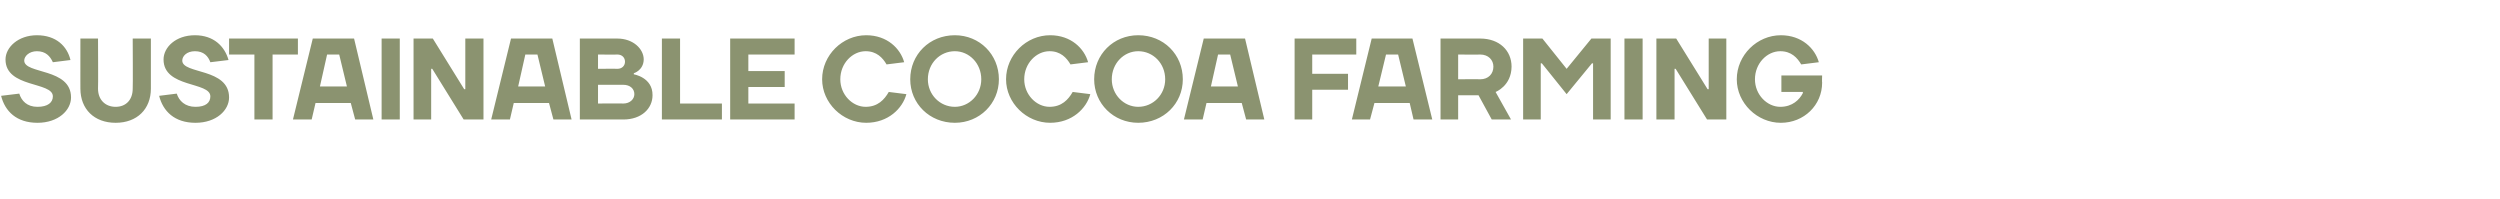 <?xml version="1.0" standalone="no"?><!DOCTYPE svg PUBLIC "-//W3C//DTD SVG 1.1//EN" "http://www.w3.org/Graphics/SVG/1.1/DTD/svg11.dtd"><svg xmlns="http://www.w3.org/2000/svg" version="1.1" width="454px" height="36.1px" viewBox="0 -7 454 36.1" style="top:-7px"><desc>SUSTAINABLE COCOA FARMING</desc><defs/><g id="Polygon41518"><path d="m1 3.8C1 1.6 3.3-.6 6.7-.6c3.5 0 5.5 2 6.1 4.5l-3.2.4c-.5-1.1-1.3-2-2.9-2c-1.4 0-2.3.9-2.3 1.7c0 2.5 8.5 1.3 8.5 6.7c0 2.3-2.3 4.6-6.1 4.6C3 15.3.9 13.2.2 10.4l3.3-.4c.4 1.3 1.4 2.4 3.3 2.4c1.9 0 2.8-.8 2.8-1.9C9.6 7.8 1 9 1 3.8zm23.1 5.3c.05.04 0-9.1 0-9.1h3.3v9.1c0 3.7-2.5 6.2-6.4 6.2c-3.9 0-6.4-2.5-6.4-6.2c-.01.04 0-9.1 0-9.1h3.2s.05 9.14 0 9.1c0 2 1.3 3.3 3.2 3.3c1.9 0 3.1-1.3 3.1-3.3zm5.6-5.3c0-2.2 2.2-4.4 5.7-4.4c3.4 0 5.4 2 6.1 4.5l-3.3.4c-.4-1.1-1.2-2-2.8-2c-1.5 0-2.3.9-2.3 1.7c0 2.5 8.5 1.3 8.5 6.7c0 2.3-2.3 4.6-6.1 4.6c-3.8 0-5.9-2.1-6.6-4.9l3.2-.4c.4 1.3 1.5 2.4 3.4 2.4c1.9 0 2.7-.8 2.7-1.9c0-2.7-8.5-1.5-8.5-6.7zm11.9-.9V0h12.5v2.9h-4.6v11.8h-3.3V2.9h-4.6zM56.8 0h7.5l3.5 14.7h-3.3l-.8-3h-6.4l-.7 3h-3.4L56.8 0zm1.3 8.7h4.9l-1.4-5.8h-2.2l-1.3 5.8zm14.5 6h-3.3V0h3.3v14.7zm11.7-5.5h.2V0h3.3v14.7h-3.6l-5.7-9.2h-.2v9.2h-3.2V0h3.5l5.7 9.2zM92.8 0h7.5l3.5 14.7h-3.3l-.8-3h-6.4l-.7 3h-3.4L92.8 0zm1.3 8.7h4.9l-1.4-5.8h-2.2l-1.3 5.8zm18-8.7c2.9 0 4.8 1.9 4.8 3.8c-.04 1.98-1.8 2.5-1.8 2.5v.2s3.44.54 3.4 3.8c0 2.4-2 4.4-5.3 4.4h-7.9V0h6.8zm1.1 11.8c1.2 0 2-.8 2-1.7c0-1-.8-1.7-2-1.7h-4.6v3.4s4.59-.04 4.6 0zm-4.6-8.9v2.6s3.54-.04 3.5 0c.9 0 1.4-.6 1.4-1.3c0-.7-.5-1.3-1.4-1.3c.04.04-3.5 0-3.5 0zm14.9 8.9h7.6v2.9h-10.9V0h3.3v11.8zm20.8 0v2.9h-11.7V0h11.7v2.9h-8.4v3h6.6v2.9h-6.6v3h8.4zm5-4.4c0-4.4 3.7-8 8-8c3.8 0 6.2 2.4 6.9 4.9l-3.2.4c-.7-1.2-1.8-2.4-3.8-2.4c-2.4 0-4.6 2.2-4.6 5.1c0 2.8 2.2 5 4.6 5c2.2 0 3.4-1.3 4.2-2.7l3.2.4c-.7 2.6-3.3 5.2-7.3 5.2c-4.3 0-8-3.6-8-7.9zm24.1 5c2.6 0 4.8-2.2 4.8-5c0-2.9-2.2-5.1-4.8-5.1c-2.7 0-4.9 2.2-4.9 5.1c0 2.8 2.2 5 4.9 5zm0 2.9c-4.6 0-8.1-3.5-8.1-7.9c0-4.5 3.5-8 8.1-8c4.5 0 8 3.5 8 8c0 4.4-3.5 7.9-8 7.9zm9.3-7.9c0-4.4 3.7-8 8-8c3.8 0 6.2 2.4 6.9 4.9l-3.2.4c-.7-1.2-1.8-2.4-3.8-2.4c-2.4 0-4.6 2.2-4.6 5.1c0 2.8 2.2 5 4.6 5c2.2 0 3.4-1.3 4.2-2.7l3.2.4c-.7 2.6-3.3 5.2-7.3 5.2c-4.3 0-8-3.6-8-7.9zm24 5c2.7 0 4.9-2.2 4.9-5c0-2.9-2.2-5.1-4.9-5.1c-2.6 0-4.8 2.2-4.8 5.1c0 2.8 2.2 5 4.8 5zm0 2.9c-4.5 0-8-3.5-8-7.9c0-4.5 3.5-8 8-8c4.6 0 8.1 3.5 8.1 8c0 4.4-3.5 7.9-8.1 7.9zM218.6 0h7.5l3.5 14.7h-3.3l-.8-3h-6.4l-.7 3H215L218.6 0zm1.3 8.7h4.9l-1.4-5.8h-2.2l-1.3 5.8zm18.4 6h-3.2V0h11.2v2.9h-8v3.5h6.5v2.9h-6.5v5.4zM249.1 0h7.4l3.6 14.7h-3.4l-.7-3h-6.4l-.8 3h-3.3L249.1 0zm1.2 8.7h5l-1.4-5.8h-2.2l-1.4 5.8zm14.5 1.6v4.4h-3.2V0h7.2c3.5 0 5.7 2.2 5.7 5.1c-.03 3.51-2.9 4.6-2.9 4.6l2.8 5h-3.5c-.8-1.5-1.6-2.9-2.4-4.4c-.02-.01-3.7 0-3.7 0zm4-2.9c1.5 0 2.4-1 2.4-2.3c0-1.2-.9-2.2-2.4-2.2c0 .04-4 0-4 0v4.5s4-.05 4 0zM280 4.5h-.2v10.2h-3.2V0h3.5l4.4 5.5L289 0h3.5v14.7h-3.2V4.5h-.2l-4.6 5.6l-4.5-5.6zm18.3 10.2H295V0h3.3v14.7zm11.8-5.5h.2V0h3.2v14.7H310l-5.7-9.2h-.2v9.2h-3.3V0h3.6l5.7 9.2zm17.3.7v-.2h-3.9v-3h7.4s-.05 1.28 0 1.3c0 4.1-3.3 7.3-7.5 7.3c-4.3 0-8-3.6-8-7.9c0-4.4 3.7-8 8-8c3.8 0 6.2 2.4 6.9 4.9l-3.2.4c-.7-1.2-1.8-2.4-3.8-2.4c-2.4 0-4.6 2.2-4.6 5.1c0 2.8 2.2 5 4.6 5c2.2 0 3.5-1.3 4.1-2.5z" stroke="none" fill="#8b9370"/></g></svg>